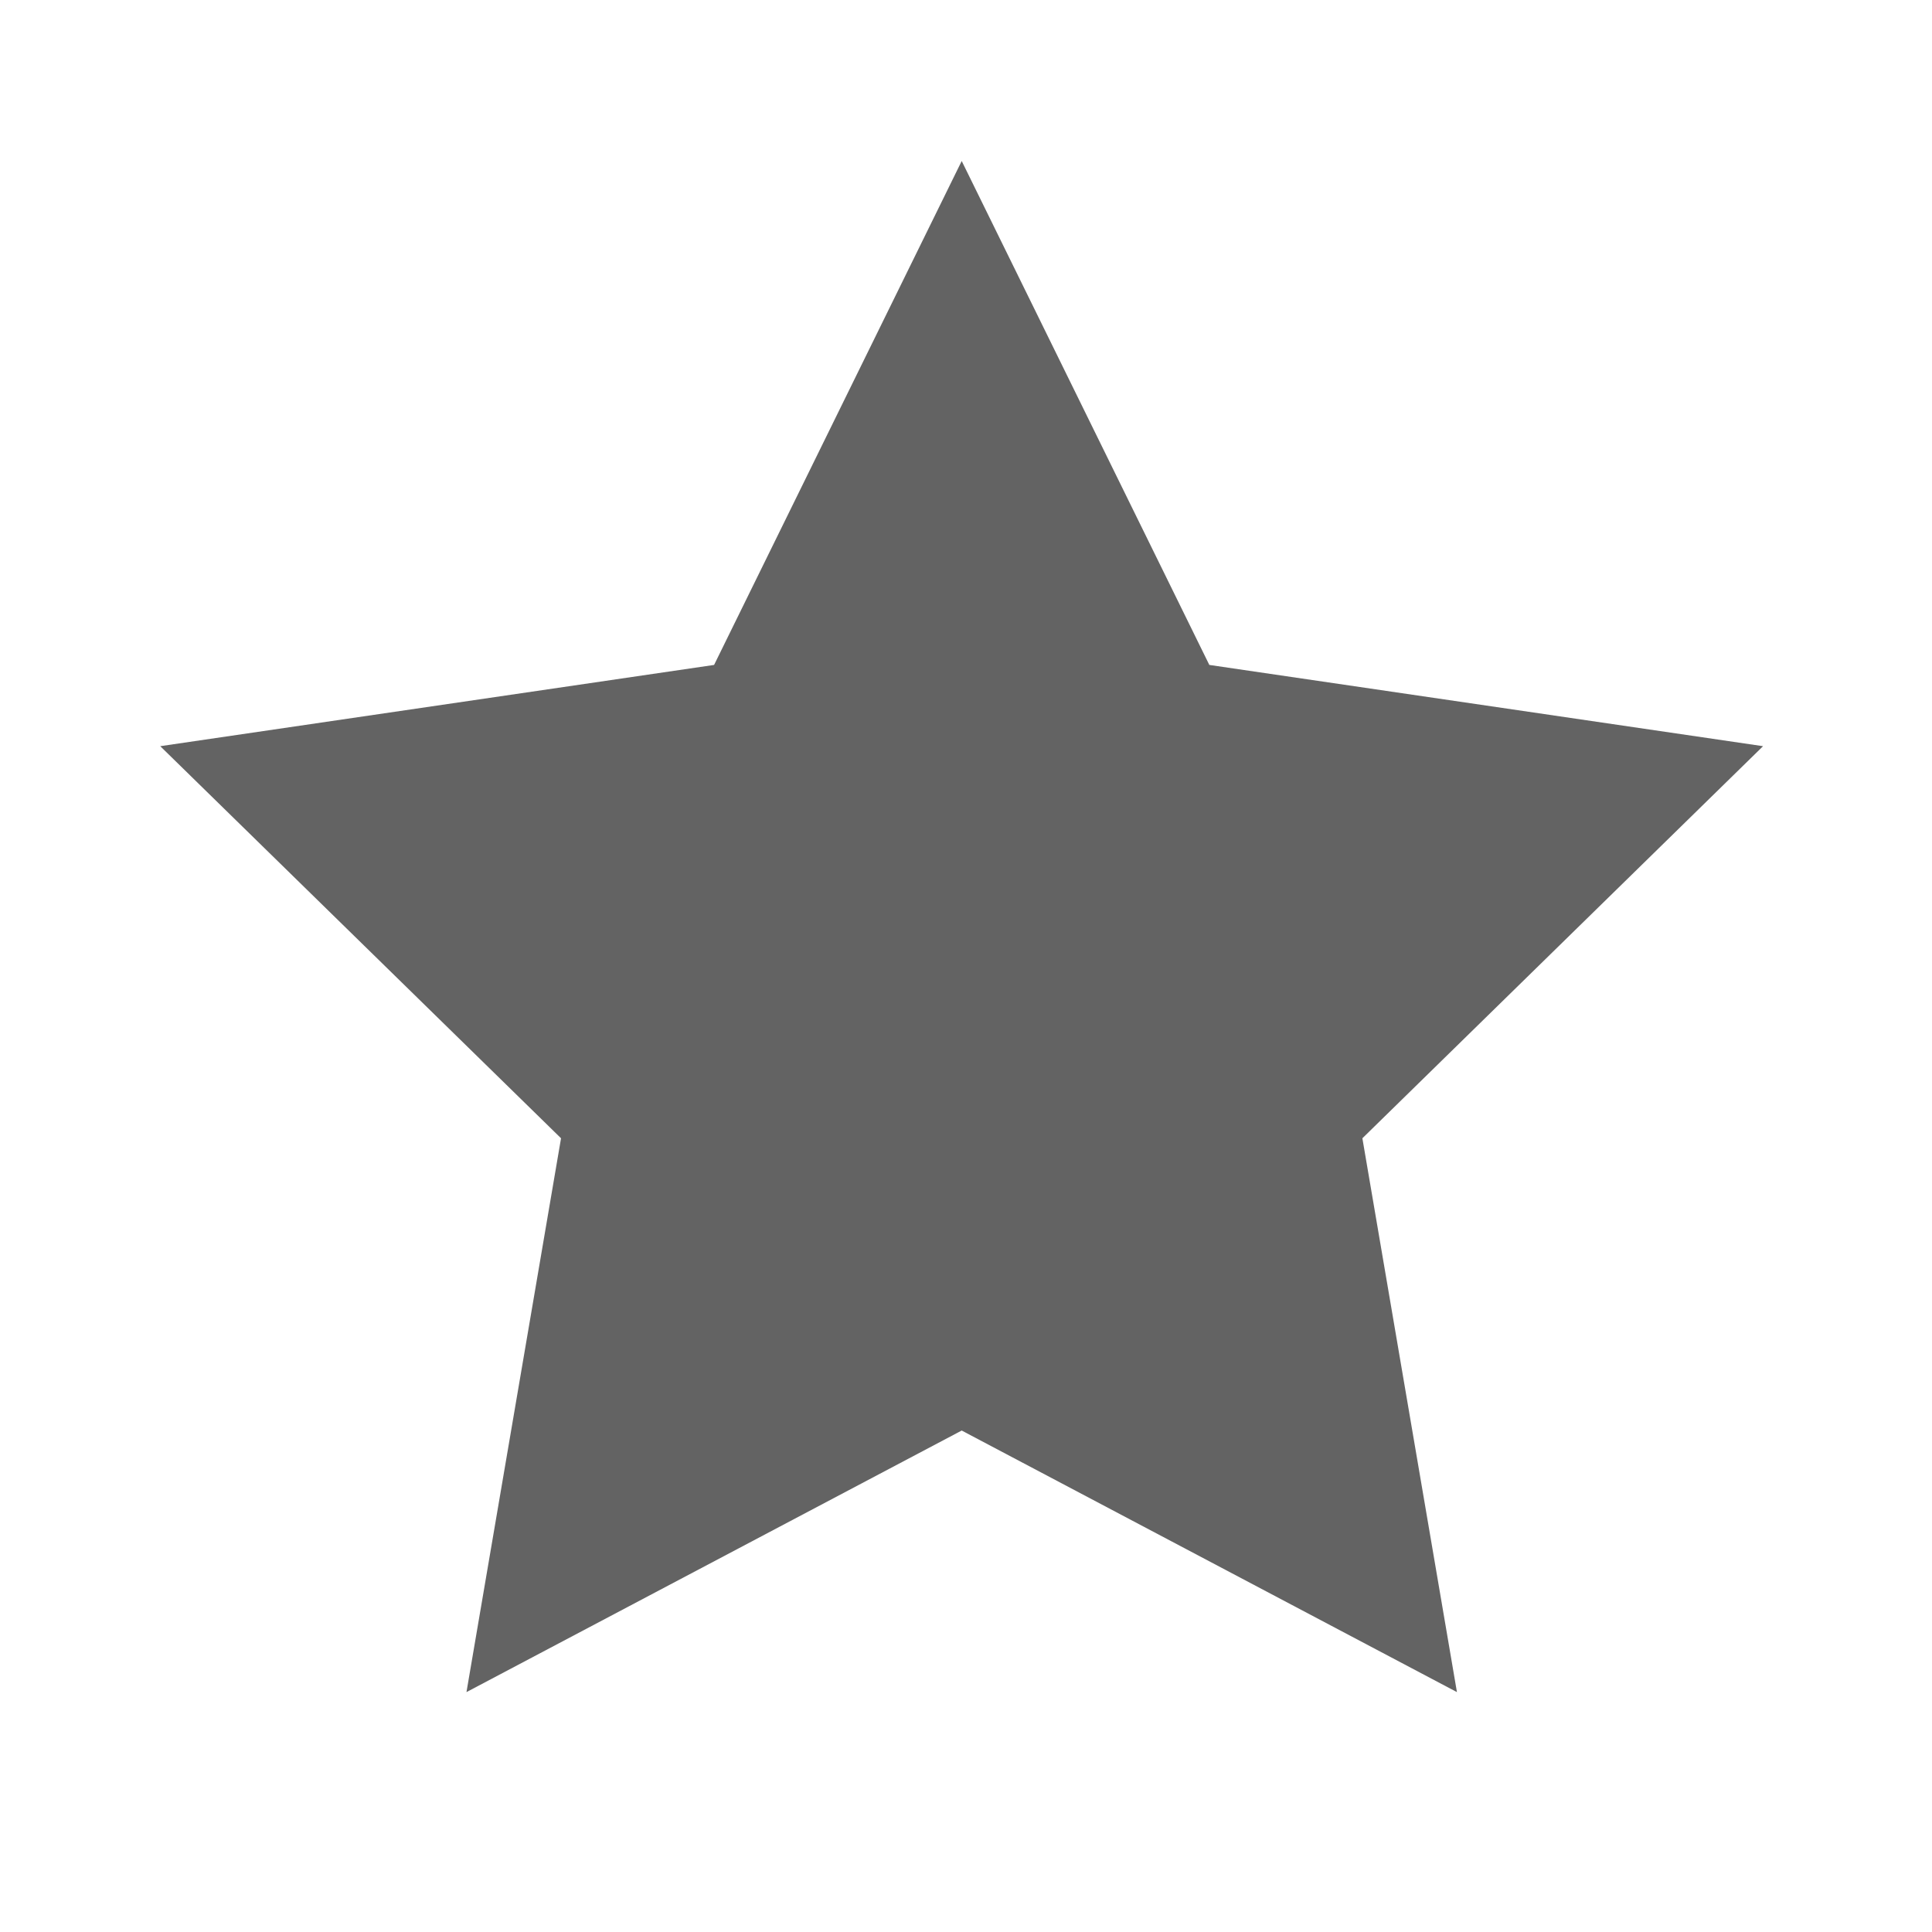 <svg width="18" height="18" viewBox="0 0 18 18" fill="none" xmlns="http://www.w3.org/2000/svg">
<path d="M8.96 1.5L11.267 6.195L16.426 6.952L12.693 10.605L13.574 15.765L8.96 13.328L4.346 15.765L5.227 10.605L1.493 6.952L6.653 6.195L8.96 1.5Z" fill="#636363"/>
</svg>

